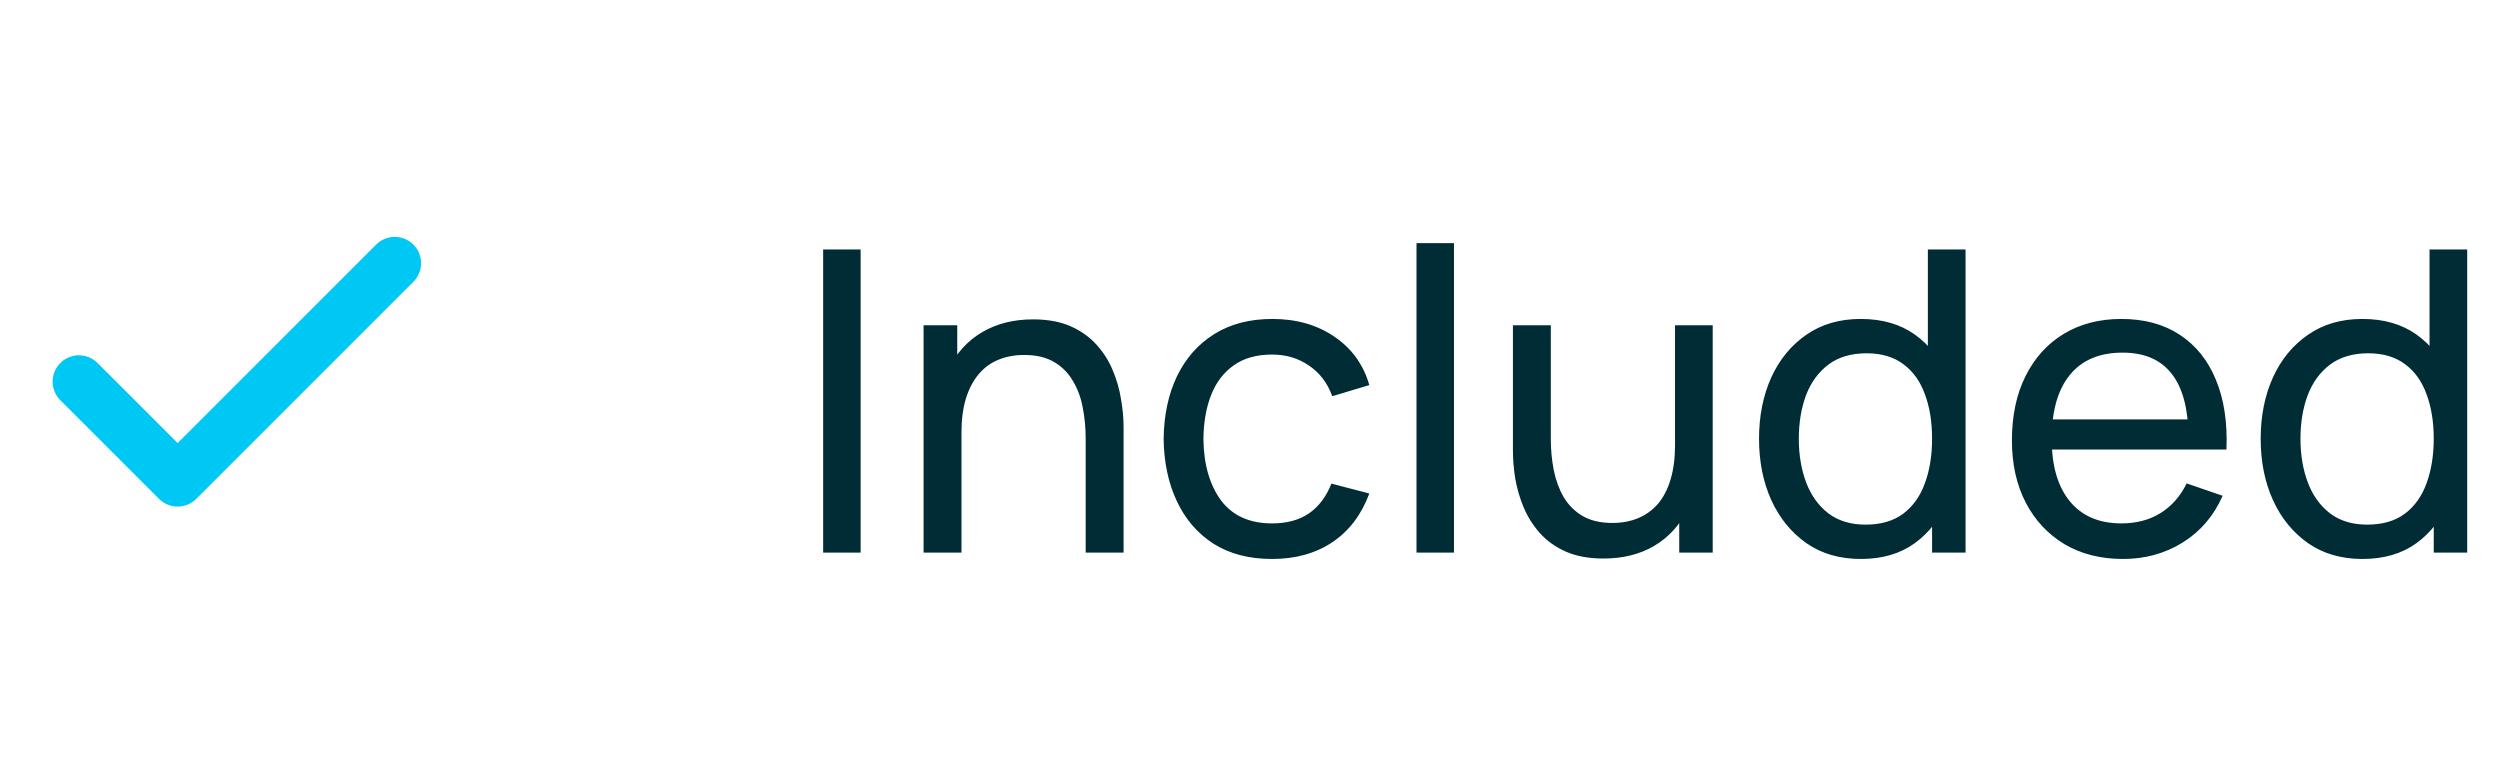 <?xml version="1.0" encoding="UTF-8"?>
<svg xmlns="http://www.w3.org/2000/svg" width="95" height="29" viewBox="0 0 95 29" fill="none">
  <path d="M15 10.001L6.75 18.25L3 14.501" stroke="#00C8F4" stroke-width="2" stroke-linecap="round" stroke-linejoin="round"></path>
  <path d="M31.28 21V9.48H32.704V21H31.28ZM41.256 21V16.672C41.256 16.262 41.219 15.867 41.144 15.489C41.075 15.11 40.95 14.771 40.768 14.473C40.592 14.168 40.352 13.928 40.048 13.752C39.75 13.576 39.371 13.489 38.912 13.489C38.555 13.489 38.23 13.55 37.936 13.672C37.648 13.79 37.4 13.971 37.192 14.216C36.984 14.462 36.822 14.771 36.704 15.145C36.592 15.512 36.536 15.947 36.536 16.448L35.6 16.16C35.6 15.323 35.75 14.606 36.048 14.008C36.352 13.406 36.776 12.944 37.32 12.624C37.87 12.299 38.515 12.136 39.256 12.136C39.816 12.136 40.294 12.225 40.688 12.4C41.083 12.576 41.411 12.811 41.672 13.104C41.934 13.393 42.139 13.718 42.288 14.081C42.438 14.438 42.542 14.803 42.6 15.177C42.664 15.544 42.696 15.894 42.696 16.224V21H41.256ZM35.096 21V12.361H36.376V14.672H36.536V21H35.096ZM48.338 21.241C47.464 21.241 46.719 21.046 46.106 20.657C45.498 20.262 45.034 19.721 44.714 19.032C44.394 18.345 44.229 17.561 44.218 16.68C44.229 15.779 44.397 14.987 44.722 14.305C45.053 13.617 45.525 13.081 46.138 12.697C46.752 12.312 47.49 12.12 48.354 12.12C49.266 12.12 50.05 12.345 50.706 12.793C51.367 13.241 51.81 13.854 52.034 14.633L50.626 15.056C50.445 14.555 50.149 14.166 49.738 13.889C49.333 13.611 48.866 13.473 48.338 13.473C47.746 13.473 47.258 13.611 46.874 13.889C46.49 14.161 46.205 14.539 46.018 15.024C45.831 15.505 45.736 16.056 45.73 16.68C45.741 17.64 45.962 18.416 46.394 19.009C46.831 19.595 47.48 19.889 48.338 19.889C48.904 19.889 49.373 19.761 49.746 19.505C50.12 19.243 50.402 18.867 50.594 18.377L52.034 18.753C51.736 19.558 51.269 20.174 50.634 20.601C49.999 21.027 49.234 21.241 48.338 21.241ZM53.827 21V9.24H55.251V21H53.827ZM60.931 21.224C60.377 21.224 59.899 21.137 59.499 20.96C59.105 20.785 58.777 20.55 58.515 20.256C58.254 19.963 58.049 19.638 57.899 19.28C57.75 18.923 57.643 18.558 57.579 18.184C57.521 17.811 57.491 17.462 57.491 17.137V12.361H58.931V16.689C58.931 17.094 58.969 17.486 59.043 17.864C59.118 18.243 59.243 18.584 59.419 18.889C59.601 19.192 59.841 19.433 60.139 19.608C60.443 19.785 60.822 19.872 61.275 19.872C61.633 19.872 61.958 19.811 62.251 19.689C62.545 19.566 62.795 19.384 63.003 19.145C63.211 18.899 63.371 18.59 63.483 18.216C63.595 17.843 63.651 17.409 63.651 16.913L64.587 17.201C64.587 18.032 64.435 18.75 64.131 19.352C63.833 19.955 63.409 20.419 62.859 20.744C62.315 21.064 61.673 21.224 60.931 21.224ZM63.811 21V18.689H63.651V12.361H65.083V21H63.811ZM70.715 21.241C69.91 21.241 69.219 21.041 68.643 20.64C68.067 20.235 67.622 19.689 67.307 19C66.998 18.312 66.843 17.537 66.843 16.672C66.843 15.809 66.998 15.033 67.307 14.345C67.622 13.656 68.067 13.115 68.643 12.72C69.219 12.32 69.907 12.12 70.707 12.12C71.523 12.12 72.209 12.318 72.763 12.713C73.318 13.107 73.737 13.649 74.019 14.336C74.307 15.024 74.451 15.803 74.451 16.672C74.451 17.531 74.307 18.307 74.019 19C73.737 19.689 73.318 20.235 72.763 20.64C72.209 21.041 71.526 21.241 70.715 21.241ZM70.891 19.936C71.472 19.936 71.95 19.798 72.323 19.52C72.697 19.238 72.971 18.851 73.147 18.36C73.329 17.864 73.419 17.302 73.419 16.672C73.419 16.032 73.329 15.47 73.147 14.985C72.971 14.494 72.699 14.113 72.331 13.841C71.963 13.563 71.496 13.425 70.931 13.425C70.344 13.425 69.859 13.569 69.475 13.857C69.097 14.145 68.814 14.534 68.627 15.024C68.446 15.515 68.355 16.064 68.355 16.672C68.355 17.286 68.448 17.84 68.635 18.337C68.822 18.827 69.102 19.216 69.475 19.505C69.854 19.793 70.326 19.936 70.891 19.936ZM73.419 21V14.64H73.259V9.48H74.691V21H73.419ZM80.677 21.241C79.829 21.241 79.087 21.054 78.453 20.68C77.823 20.302 77.332 19.776 76.981 19.105C76.629 18.427 76.453 17.638 76.453 16.736C76.453 15.793 76.626 14.976 76.972 14.289C77.319 13.595 77.802 13.062 78.421 12.688C79.044 12.31 79.775 12.12 80.612 12.12C81.482 12.12 82.221 12.32 82.829 12.72C83.442 13.12 83.9 13.691 84.204 14.432C84.514 15.174 84.647 16.056 84.605 17.081H83.165V16.569C83.148 15.507 82.933 14.715 82.516 14.193C82.1 13.665 81.482 13.4 80.66 13.4C79.781 13.4 79.111 13.683 78.653 14.248C78.194 14.814 77.965 15.624 77.965 16.68C77.965 17.699 78.194 18.488 78.653 19.049C79.111 19.608 79.764 19.889 80.612 19.889C81.183 19.889 81.679 19.758 82.1 19.497C82.522 19.235 82.853 18.859 83.093 18.369L84.46 18.84C84.124 19.603 83.618 20.195 82.941 20.616C82.269 21.032 81.514 21.241 80.677 21.241ZM77.484 17.081V15.937H83.868V17.081H77.484ZM89.778 21.241C88.972 21.241 88.282 21.041 87.706 20.64C87.13 20.235 86.684 19.689 86.37 19C86.06 18.312 85.906 17.537 85.906 16.672C85.906 15.809 86.06 15.033 86.37 14.345C86.684 13.656 87.13 13.115 87.706 12.72C88.282 12.32 88.97 12.12 89.77 12.12C90.586 12.12 91.271 12.318 91.826 12.713C92.38 13.107 92.799 13.649 93.082 14.336C93.37 15.024 93.514 15.803 93.514 16.672C93.514 17.531 93.37 18.307 93.082 19C92.799 19.689 92.38 20.235 91.826 20.64C91.271 21.041 90.588 21.241 89.778 21.241ZM89.954 19.936C90.535 19.936 91.012 19.798 91.386 19.52C91.759 19.238 92.034 18.851 92.21 18.36C92.391 17.864 92.482 17.302 92.482 16.672C92.482 16.032 92.391 15.47 92.21 14.985C92.034 14.494 91.762 14.113 91.394 13.841C91.026 13.563 90.559 13.425 89.994 13.425C89.407 13.425 88.922 13.569 88.538 13.857C88.159 14.145 87.876 14.534 87.69 15.024C87.508 15.515 87.418 16.064 87.418 16.672C87.418 17.286 87.511 17.84 87.698 18.337C87.884 18.827 88.164 19.216 88.538 19.505C88.916 19.793 89.388 19.936 89.954 19.936ZM92.482 21V14.64H92.322V9.48H93.754V21H92.482Z" fill="#002C35"></path>
</svg>
